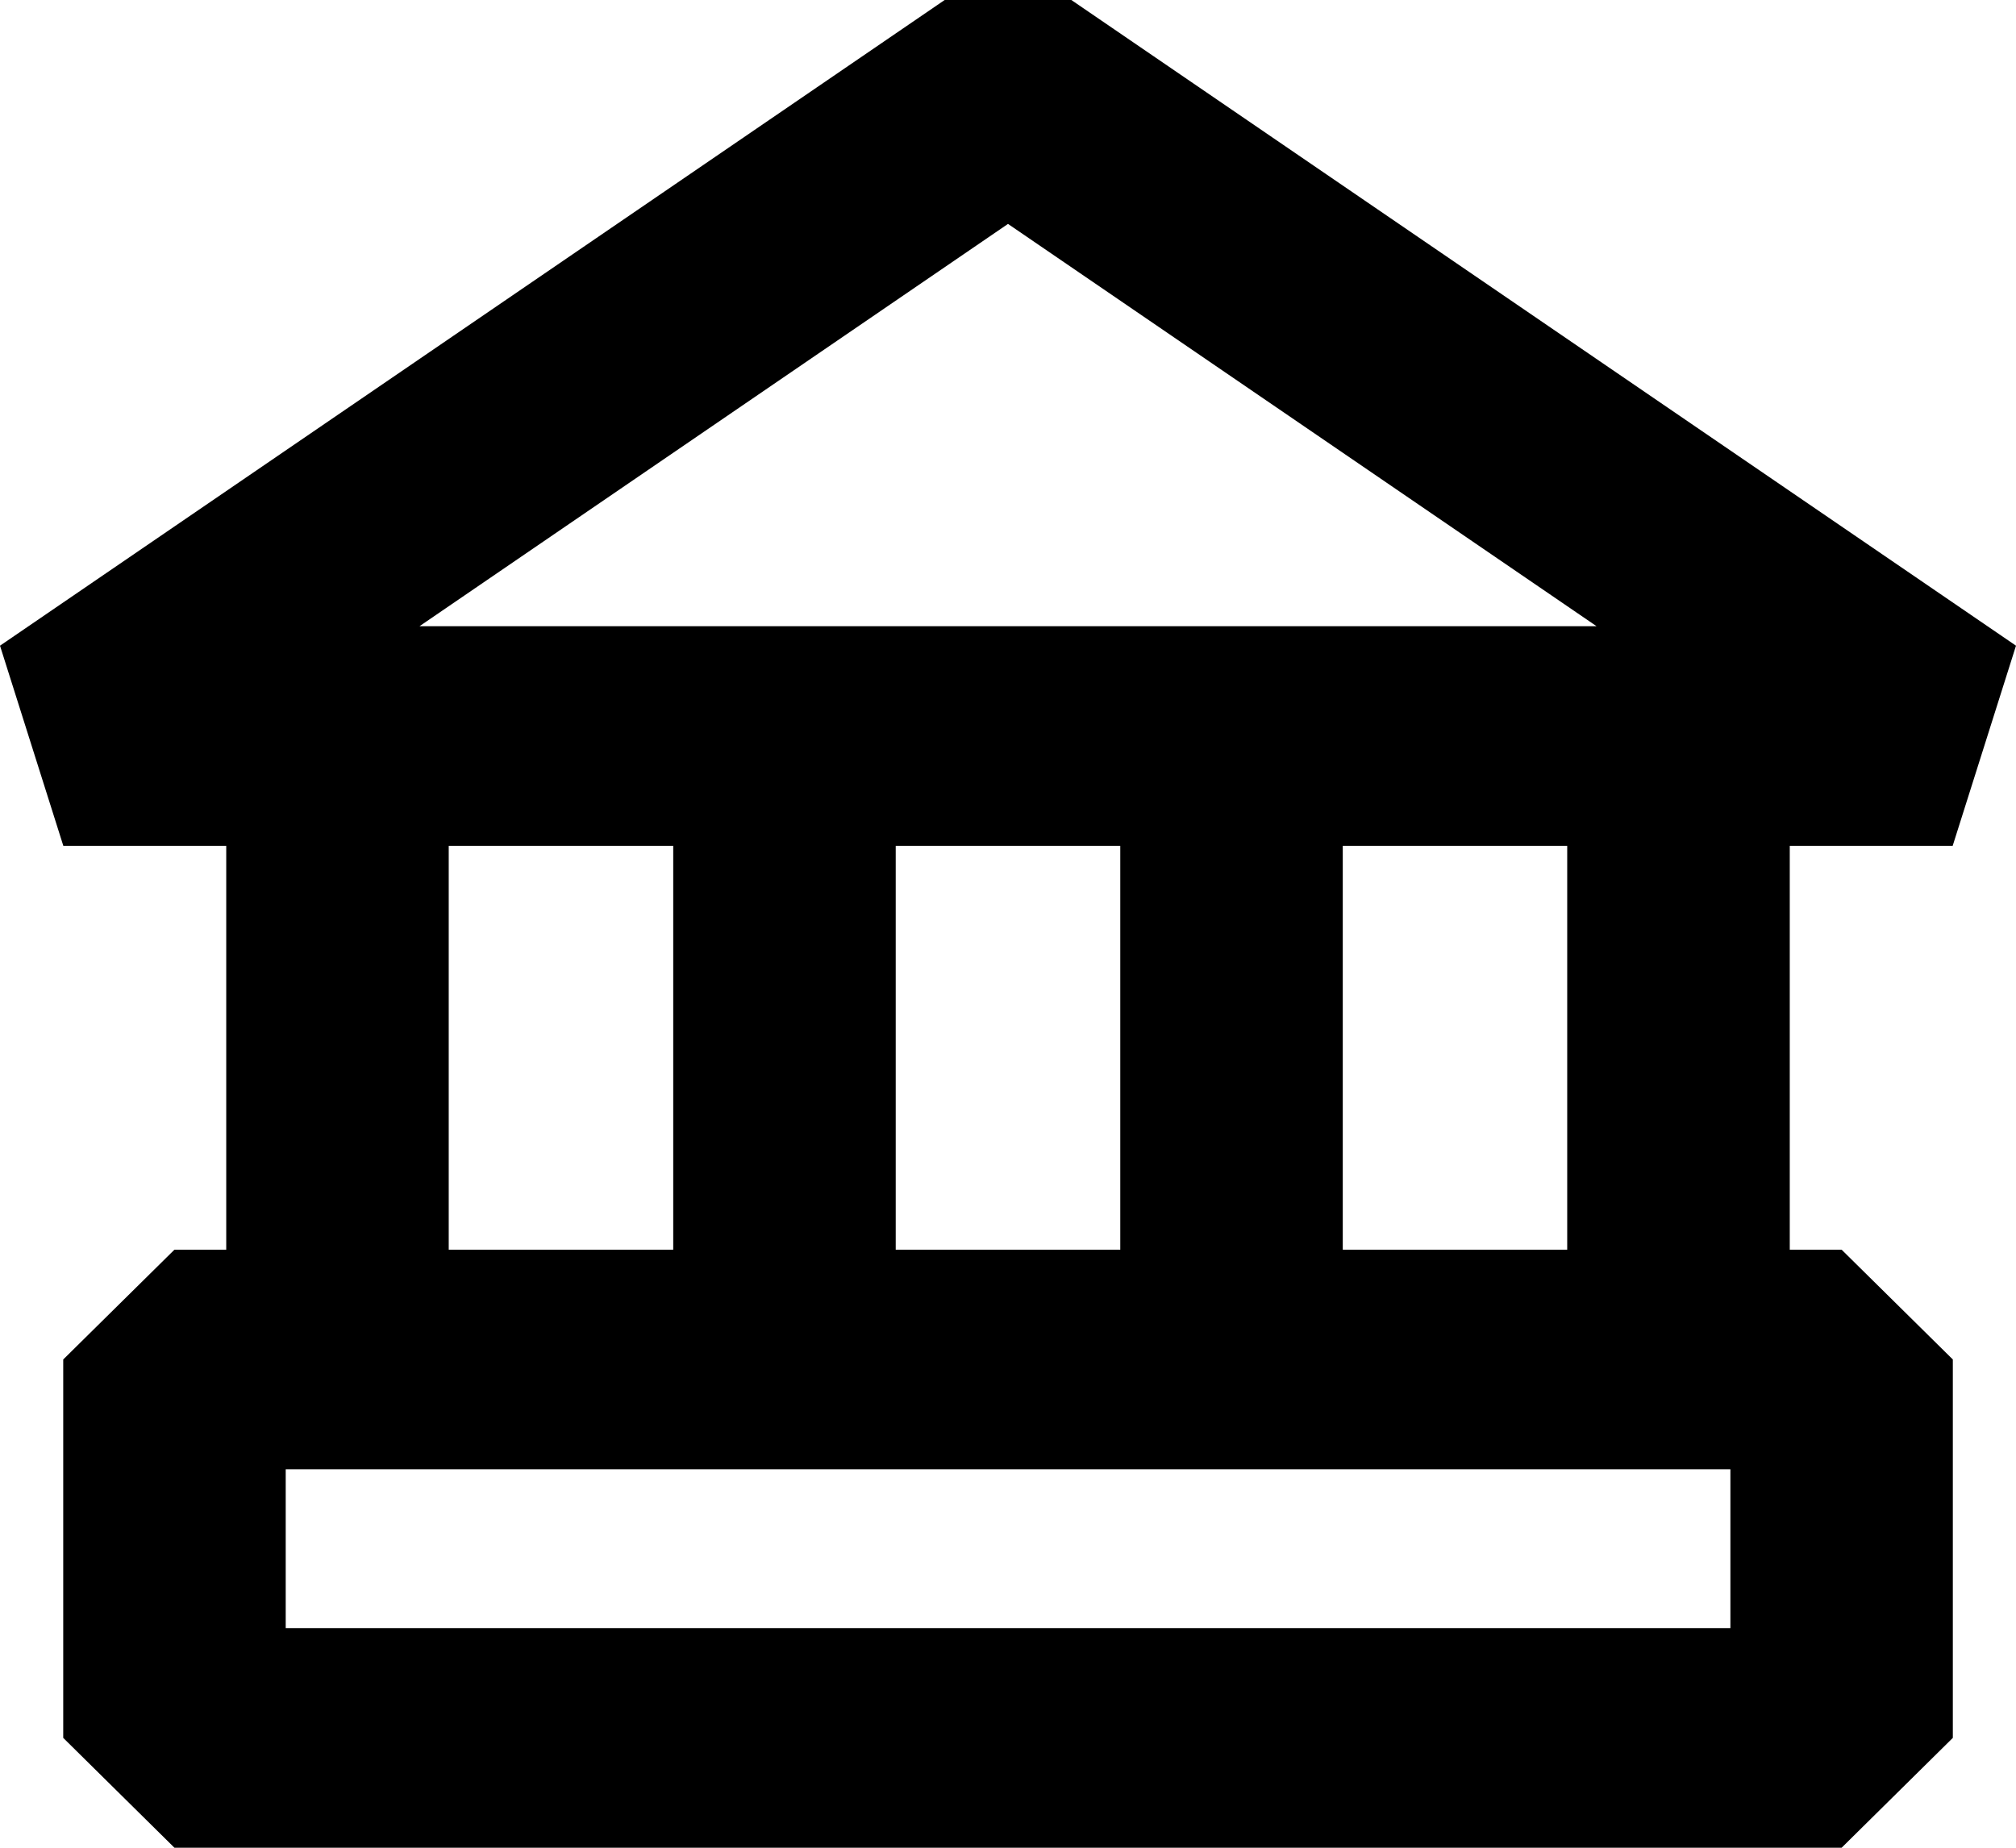 <?xml version="1.0" encoding="utf-8"?>
<!-- Generator: Adobe Illustrator 15.1.0, SVG Export Plug-In . SVG Version: 6.00 Build 0)  -->
<!DOCTYPE svg PUBLIC "-//W3C//DTD SVG 1.1//EN" "http://www.w3.org/Graphics/SVG/1.1/DTD/svg11.dtd">
<svg version="1.1" id="레이어_1" xmlns="http://www.w3.org/2000/svg" xmlns:xlink="http://www.w3.org/1999/xlink" x="0px"
	 y="0px" width="36px" height="33px" viewBox="0 0 36 33" enable-background="new 0 0 36 33" xml:space="preserve">
<g>
	<g>
		<rect x="4.04" y="11.28" width="3.973" height="14.689"/>
		<rect x="12.022" y="11.28" width="3.973" height="14.689"/>
		<rect x="20.005" y="11.28" width="3.973" height="14.689"/>
		<rect x="27.986" y="11.28" width="3.974" height="14.689"/>
	</g>
	<path d="M34.869,15.107H1.131L0,11.532L16.869,0h2.262L36,11.532L34.869,15.107z M7.491,11.184H28.51L18,3.999L7.491,11.184z"/>
	<path d="M32.886,33H3.115l-1.986-1.962V24.28l1.986-1.961h29.771l1.986,1.961v6.758L32.886,33z M5.102,29.077h25.798v-2.835H5.102
		V29.077z"/>
</g>
</svg>
